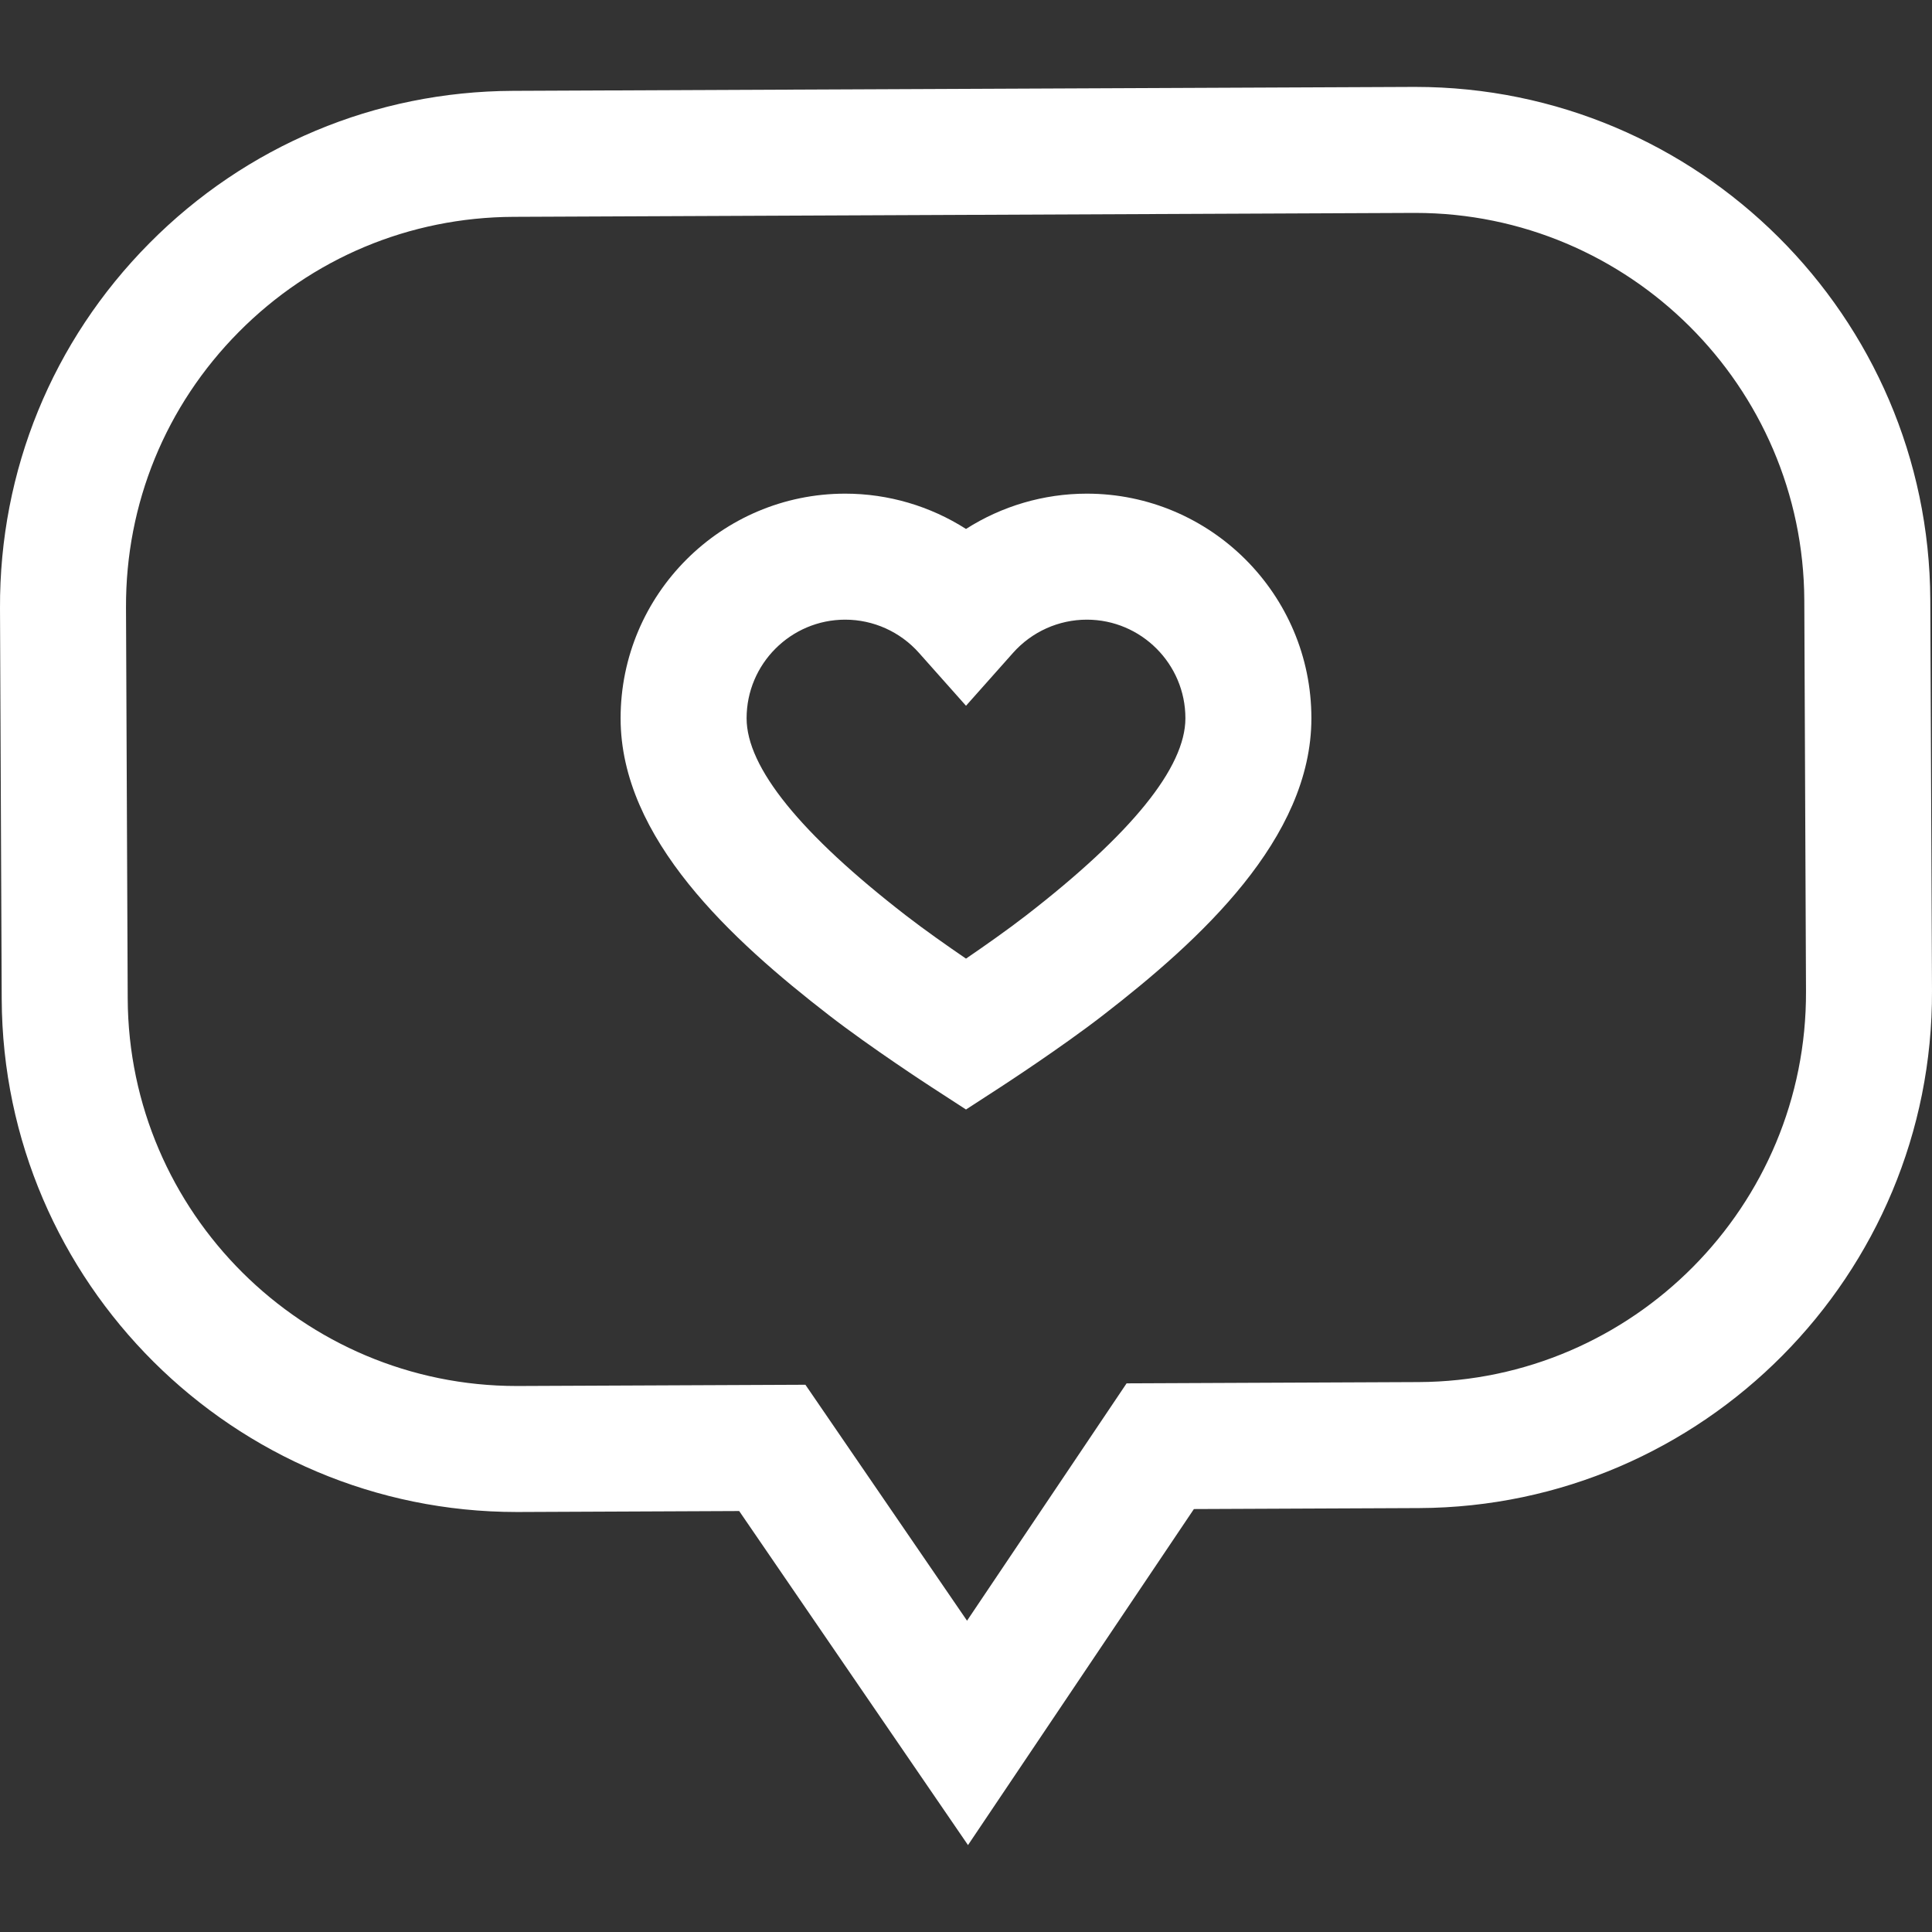 <?xml version="1.0" encoding="iso-8859-1"?>
<!-- Generator: Adobe Illustrator 19.0.0, SVG Export Plug-In . SVG Version: 6.00 Build 0)  -->
<svg xmlns="http://www.w3.org/2000/svg" xmlns:xlink="http://www.w3.org/1999/xlink" version="1.1" id="Layer_1" x="0px" y="0px" viewBox="0 0 511.999 511.999" style="enable-background:new 0 0 511.999 511.999;" xml:space="preserve" width="512px" height="512px">
<rect x="0" y="0" width="511.999" height="511.999" fill="#333333" stroke="none"/>
<g>
	<g>
		<g>
			<path d="M511.548,158.943c-0.328-75.07-61.498-135.91-136.496-135.91c-0.198,0-0.406,0-0.604,0.001l-238.537,1.041     C99.45,24.234,65.232,38.581,39.562,64.477C13.893,90.37-0.157,124.711,0.001,161.173l0.452,103.612     c0.327,75.07,61.497,135.917,136.496,135.91c0.197,0,0.406,0,0.603-0.001l58.339-0.255l60.639,88.527l59.865-89.052l59.694-0.259     c75.268-0.329,136.237-61.832,135.909-137.1L511.548,158.943z M375.944,366.264l-77.387,0.338l-42.284,62.9l-42.831-62.53     l-76.034,0.331c-0.152,0.001-0.303,0.001-0.456,0.001c-56.648,0-102.86-45.961-103.107-102.665l-0.452-103.612     c-0.12-27.542,10.493-53.484,29.884-73.043c19.39-19.561,45.237-30.399,72.781-30.518l238.537-1.041     c0.152-0.001,0.303-0.001,0.456-0.001c56.648,0,102.859,45.961,103.107,102.665l0.451,103.612     C478.856,319.558,432.8,366.016,375.944,366.264z" fill="#FFFFFF"/>
			<path d="M288.011,130.823c-11.441,0-22.535,3.309-32.011,9.354c-9.476-6.046-20.57-9.354-32.011-9.354     c-32.821,0-59.523,26.702-59.523,59.523c0,31.896,29.519,58.82,55.235,78.711c11.221,8.678,26.562,18.651,27.209,19.072l9.09,5.9     l9.089-5.9c0.648-0.421,15.99-10.394,27.209-19.072c25.716-19.891,55.235-46.813,55.235-78.711     C347.535,157.526,320.832,130.823,288.011,130.823z M271.871,242.644c-4.94,3.821-10.972,8.055-15.871,11.399     c-4.897-3.344-10.93-7.579-15.87-11.399c-28.05-21.697-42.272-39.293-42.272-52.297c0-14.408,11.723-26.132,26.132-26.132     c7.45,0,14.57,3.202,19.535,8.787l12.477,14.031l12.476-14.032c4.964-5.584,12.083-8.786,19.534-8.786     c14.408,0,26.132,11.723,26.132,26.132C314.143,203.353,299.92,220.949,271.871,242.644z" fill="#FFFFFF"/>
		</g>
	</g>
</g>
<g>
</g>
<g>
</g>
<g>
</g>
<g>
</g>
<g>
</g>
<g>
</g>
<g>
</g>
<g>
</g>
<g>
</g>
<g>
</g>
<g>
</g>
<g>
</g>
<g>
</g>
<g>
</g>
<g>
</g>
</svg>
